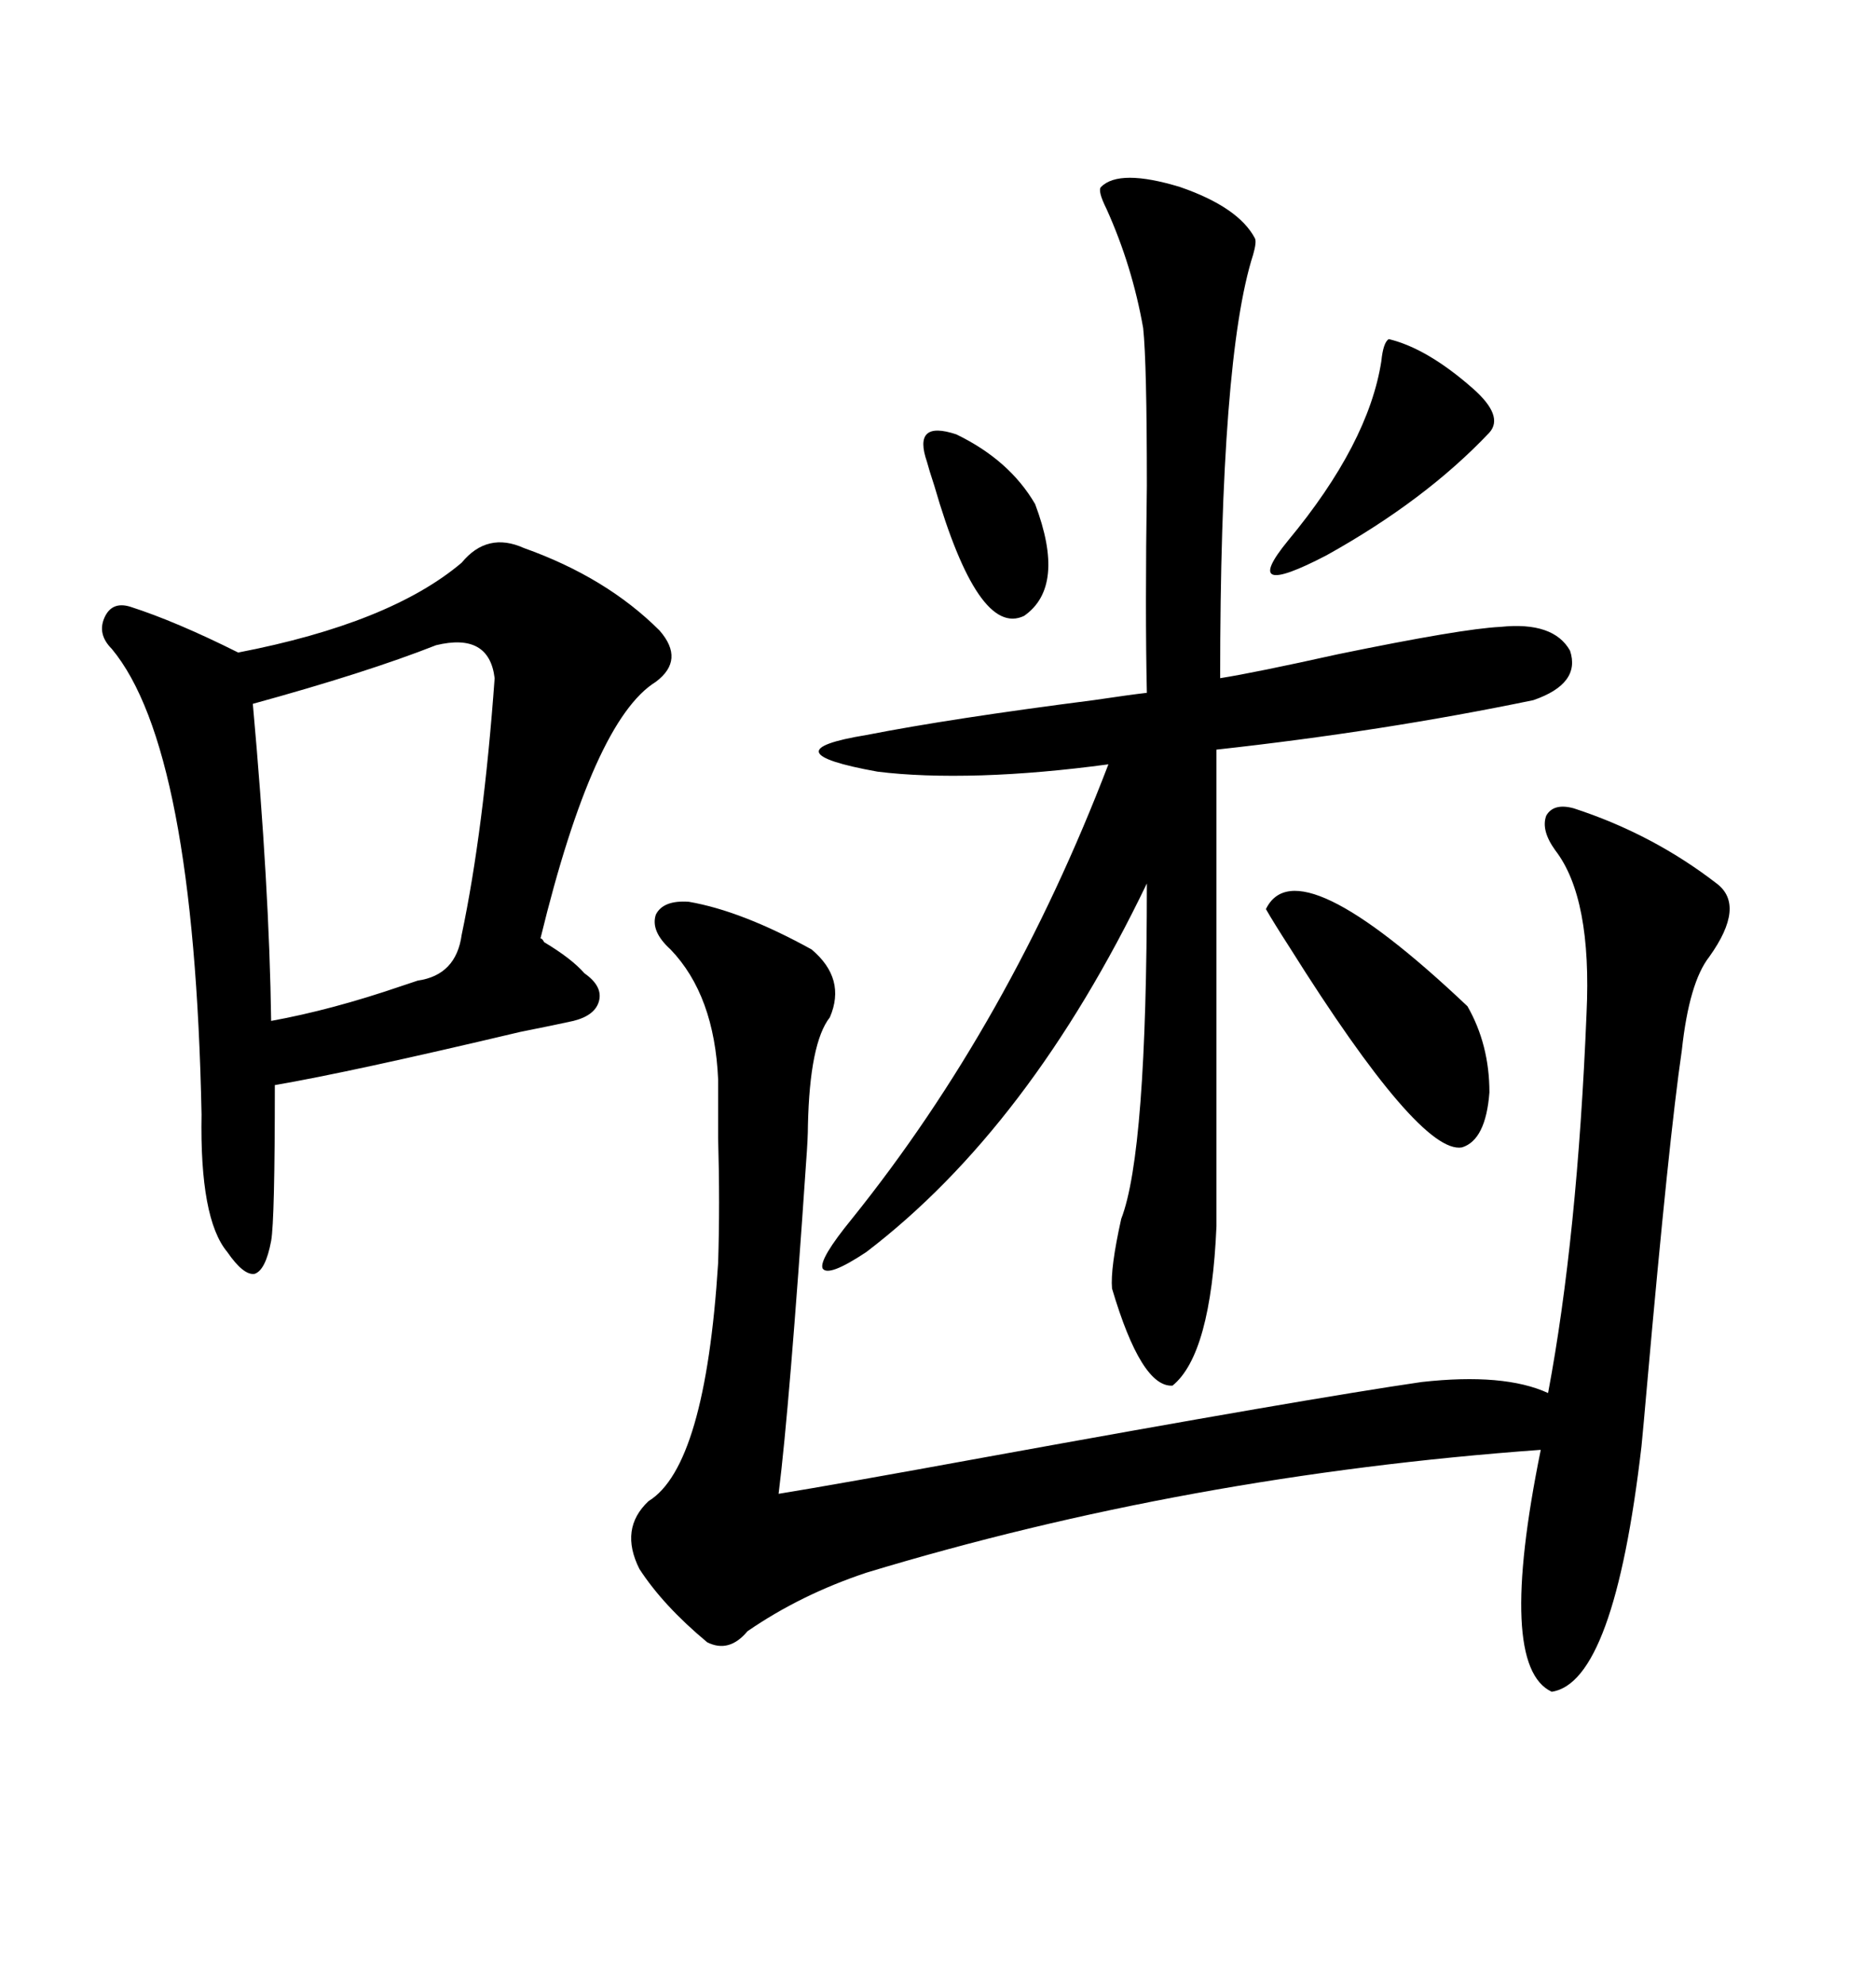 <svg xmlns="http://www.w3.org/2000/svg" xmlns:xlink="http://www.w3.org/1999/xlink" width="300" height="317.285"><path d="M251.66 129.20L251.66 129.20Q264.26 133.30 274.51 141.21L274.51 141.21Q279.20 144.73 273.34 152.93L273.34 152.93Q270.12 157.03 268.95 167.87L268.95 167.87Q266.89 181.93 263.38 221.48L263.38 221.48Q262.79 228.22 262.50 231.15L262.50 231.15Q258.11 268.95 248.14 270.41L248.14 270.41Q239.36 266.31 246.39 231.74L246.39 231.74Q189.84 235.84 138.57 251.37L138.57 251.37Q128.03 254.88 119.53 260.74L119.53 260.74Q116.60 264.26 113.09 262.50L113.09 262.50Q106.05 256.64 102.25 250.78L102.25 250.78Q99.02 244.34 103.71 239.94L103.71 239.94Q112.79 234.38 114.84 201.86L114.84 201.86Q115.14 192.48 114.84 181.93L114.84 181.93Q114.84 176.37 114.84 172.56L114.84 172.56Q114.26 159.08 107.23 151.76L107.23 151.76Q104.00 148.83 104.88 146.19L104.88 146.19Q106.05 143.85 110.16 144.14L110.16 144.14Q118.65 145.61 129.79 151.76L129.79 151.76Q135.35 156.45 132.71 162.60L132.71 162.60Q129.49 166.70 129.20 179.88L129.20 179.88Q129.20 181.93 128.91 185.74L128.91 185.74Q126.27 224.71 124.51 238.77L124.51 238.77Q133.59 237.30 157.62 232.91L157.62 232.91Q209.18 223.54 227.34 220.90L227.34 220.90Q240.53 219.43 247.56 222.66L247.56 222.66Q252.25 197.75 253.71 162.01L253.71 162.01Q254.59 143.55 248.73 135.94L248.73 135.94Q246.39 132.71 247.27 130.37L247.27 130.37Q248.44 128.32 251.66 129.20ZM83.79 87.60L83.79 87.60Q96.97 92.29 105.47 100.78L105.47 100.78Q109.57 105.47 104.88 108.98L104.88 108.98Q94.92 115.14 86.43 150L86.43 150Q86.72 150 87.01 150.59L87.01 150.59Q91.41 153.22 93.46 155.57L93.46 155.57Q96.39 157.62 95.80 159.96L95.80 159.96Q95.21 162.30 91.70 163.18L91.70 163.18Q89.06 163.77 83.20 164.94L83.20 164.94Q55.96 171.39 43.95 173.44L43.95 173.44Q43.95 195.12 43.36 198.34L43.36 198.34Q42.48 203.03 40.72 203.61L40.72 203.61Q38.96 203.91 36.33 200.10L36.33 200.10Q31.93 194.82 32.23 178.13L32.23 178.13Q31.05 119.53 17.87 103.71L17.87 103.71Q15.53 101.37 16.70 98.73L16.70 98.73Q17.87 96.09 20.80 96.97L20.80 96.97Q28.13 99.32 38.09 104.30L38.09 104.30Q62.40 99.61 73.83 89.94L73.83 89.94Q77.93 84.96 83.79 87.60ZM176.07 29.88L176.07 29.88Q179.00 26.95 188.67 29.88L188.67 29.88Q198.05 33.11 200.68 38.09L200.68 38.09Q200.98 38.67 200.39 40.72L200.39 40.72Q195.12 57.13 195.12 108.40L195.12 108.40Q200.68 107.52 213.87 104.59L213.87 104.59Q233.79 100.49 239.94 100.20L239.94 100.20Q248.44 99.32 251.07 104.00L251.07 104.00Q252.83 109.28 245.21 111.91L245.21 111.91Q221.19 116.89 194.53 119.82L194.53 119.82L194.53 196.00Q193.65 216.50 187.50 221.48L187.50 221.48Q182.52 221.78 177.83 205.96L177.83 205.96Q177.54 202.73 179.30 194.82L179.30 194.82Q183.40 184.28 183.40 141.21L183.40 141.21Q164.65 180.18 138.57 200.10L138.57 200.10Q132.42 204.20 131.54 202.73L131.54 202.73Q130.96 201.27 136.23 194.82L136.23 194.82Q161.43 163.48 177.25 122.17L177.25 122.17Q166.41 123.63 157.03 123.93L157.03 123.93Q147.36 124.22 140.33 123.34L140.33 123.34Q122.46 120.12 138.57 117.48L138.57 117.48Q152.05 114.84 174.90 111.91L174.90 111.91Q180.76 111.04 183.40 110.74L183.40 110.74Q183.11 97.85 183.40 77.64L183.40 77.64Q183.40 58.01 182.81 52.44L182.81 52.44Q181.05 42.48 176.95 33.40L176.95 33.40Q175.49 30.47 176.07 29.88ZM69.73 103.13L69.73 103.13Q58.59 107.52 40.43 112.50L40.43 112.50Q43.07 141.80 43.36 163.18L43.36 163.18Q53.03 161.43 64.16 157.62L64.16 157.62Q65.92 157.03 66.80 156.74L66.80 156.74Q72.95 155.86 73.83 149.41L73.83 149.41Q77.34 132.71 79.10 108.40L79.10 108.40Q78.22 101.07 69.73 103.13ZM202.44 145.31L202.44 145.31Q207.42 135.06 234.67 160.84L234.67 160.84Q238.18 166.99 238.18 174.61L238.18 174.61Q237.60 182.23 233.79 183.40L233.79 183.40Q227.05 184.57 206.25 151.46L206.25 151.46Q203.61 147.36 202.44 145.31ZM222.07 54.20L222.07 54.20Q228.22 55.66 235.55 62.11L235.55 62.11Q240.53 66.50 238.18 69.14L238.18 69.14Q227.93 79.98 212.11 88.77L212.11 88.77Q198.05 96.09 205.96 86.43L205.96 86.43Q218.85 70.90 220.90 57.71L220.90 57.71Q221.19 54.79 222.07 54.20ZM148.24 73.83L148.24 73.83Q145.90 67.09 152.93 69.43L152.93 69.43Q161.43 73.54 165.53 80.57L165.53 80.57Q170.51 93.75 163.77 98.44L163.77 98.44Q156.45 101.95 149.41 77.64L149.41 77.64Q148.54 75 148.24 73.83Z"/></svg>